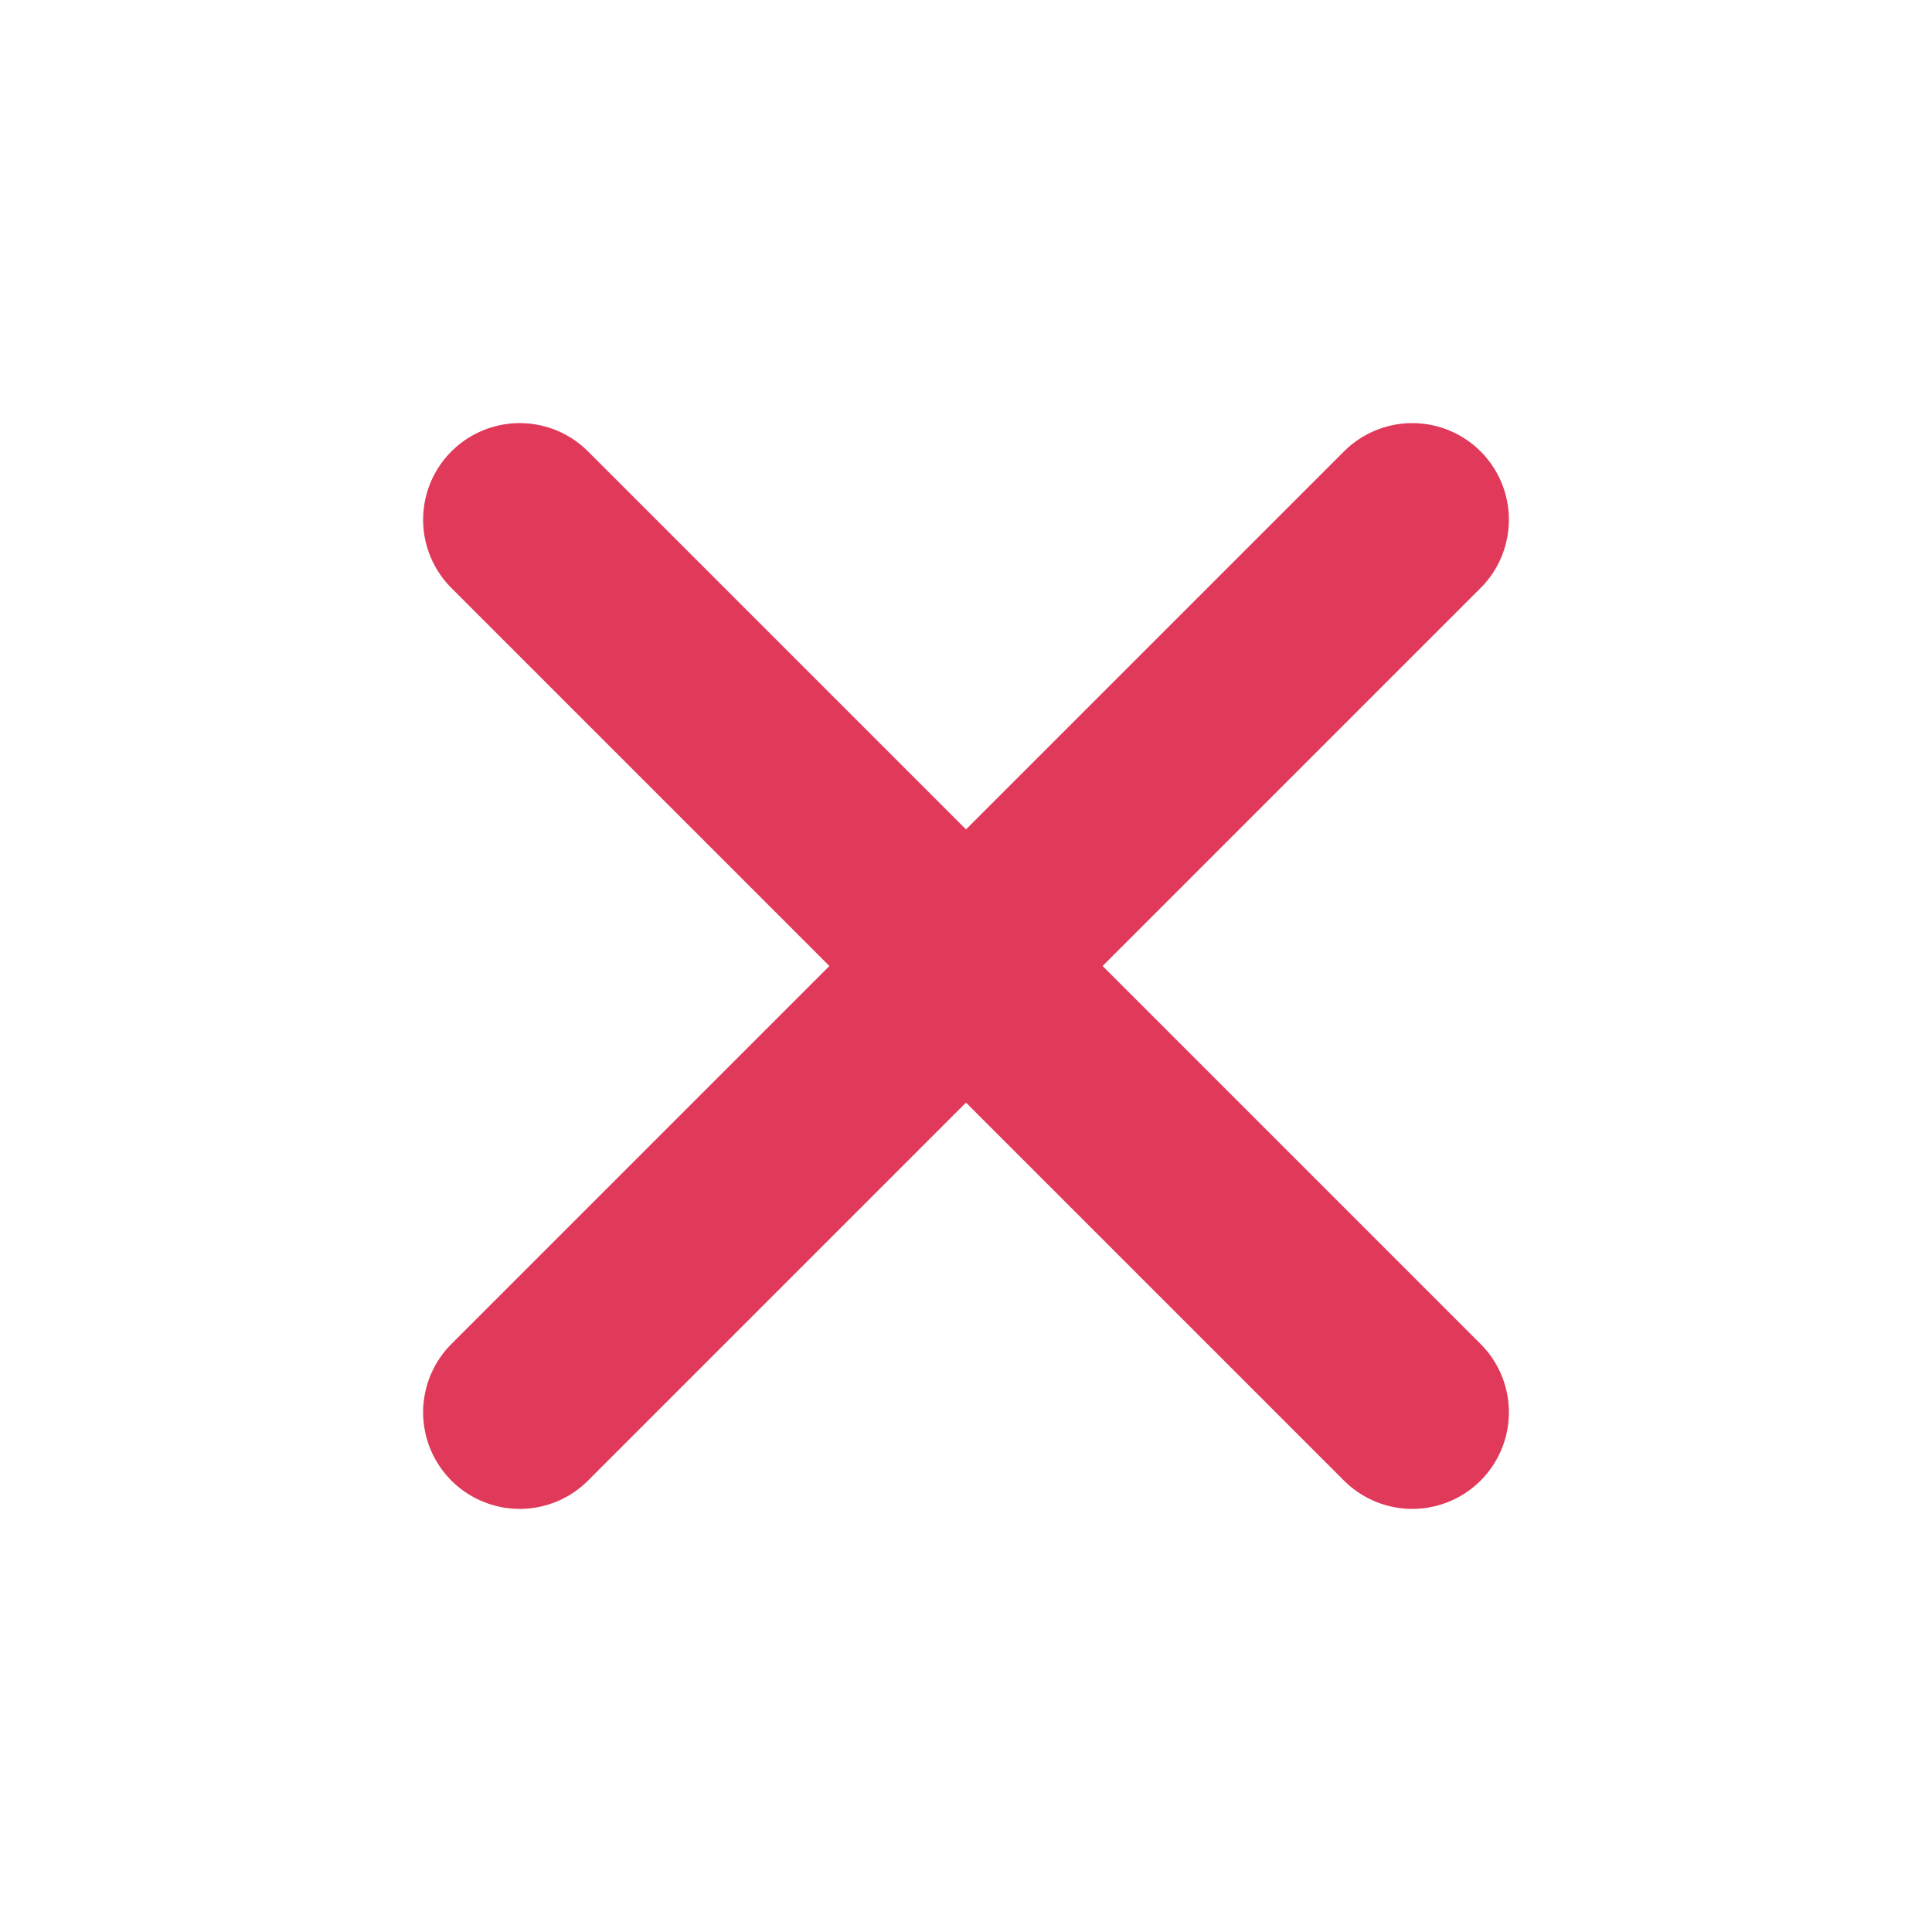 <svg width="16" height="16" viewBox="0 0 16 16" fill="none" xmlns="http://www.w3.org/2000/svg"><path d="m11.696 4.304-7.392 7.392m0-7.392 7.392 7.392" stroke="#E13959" stroke-width="1.6" stroke-linecap="round" stroke-linejoin="round"/></svg>